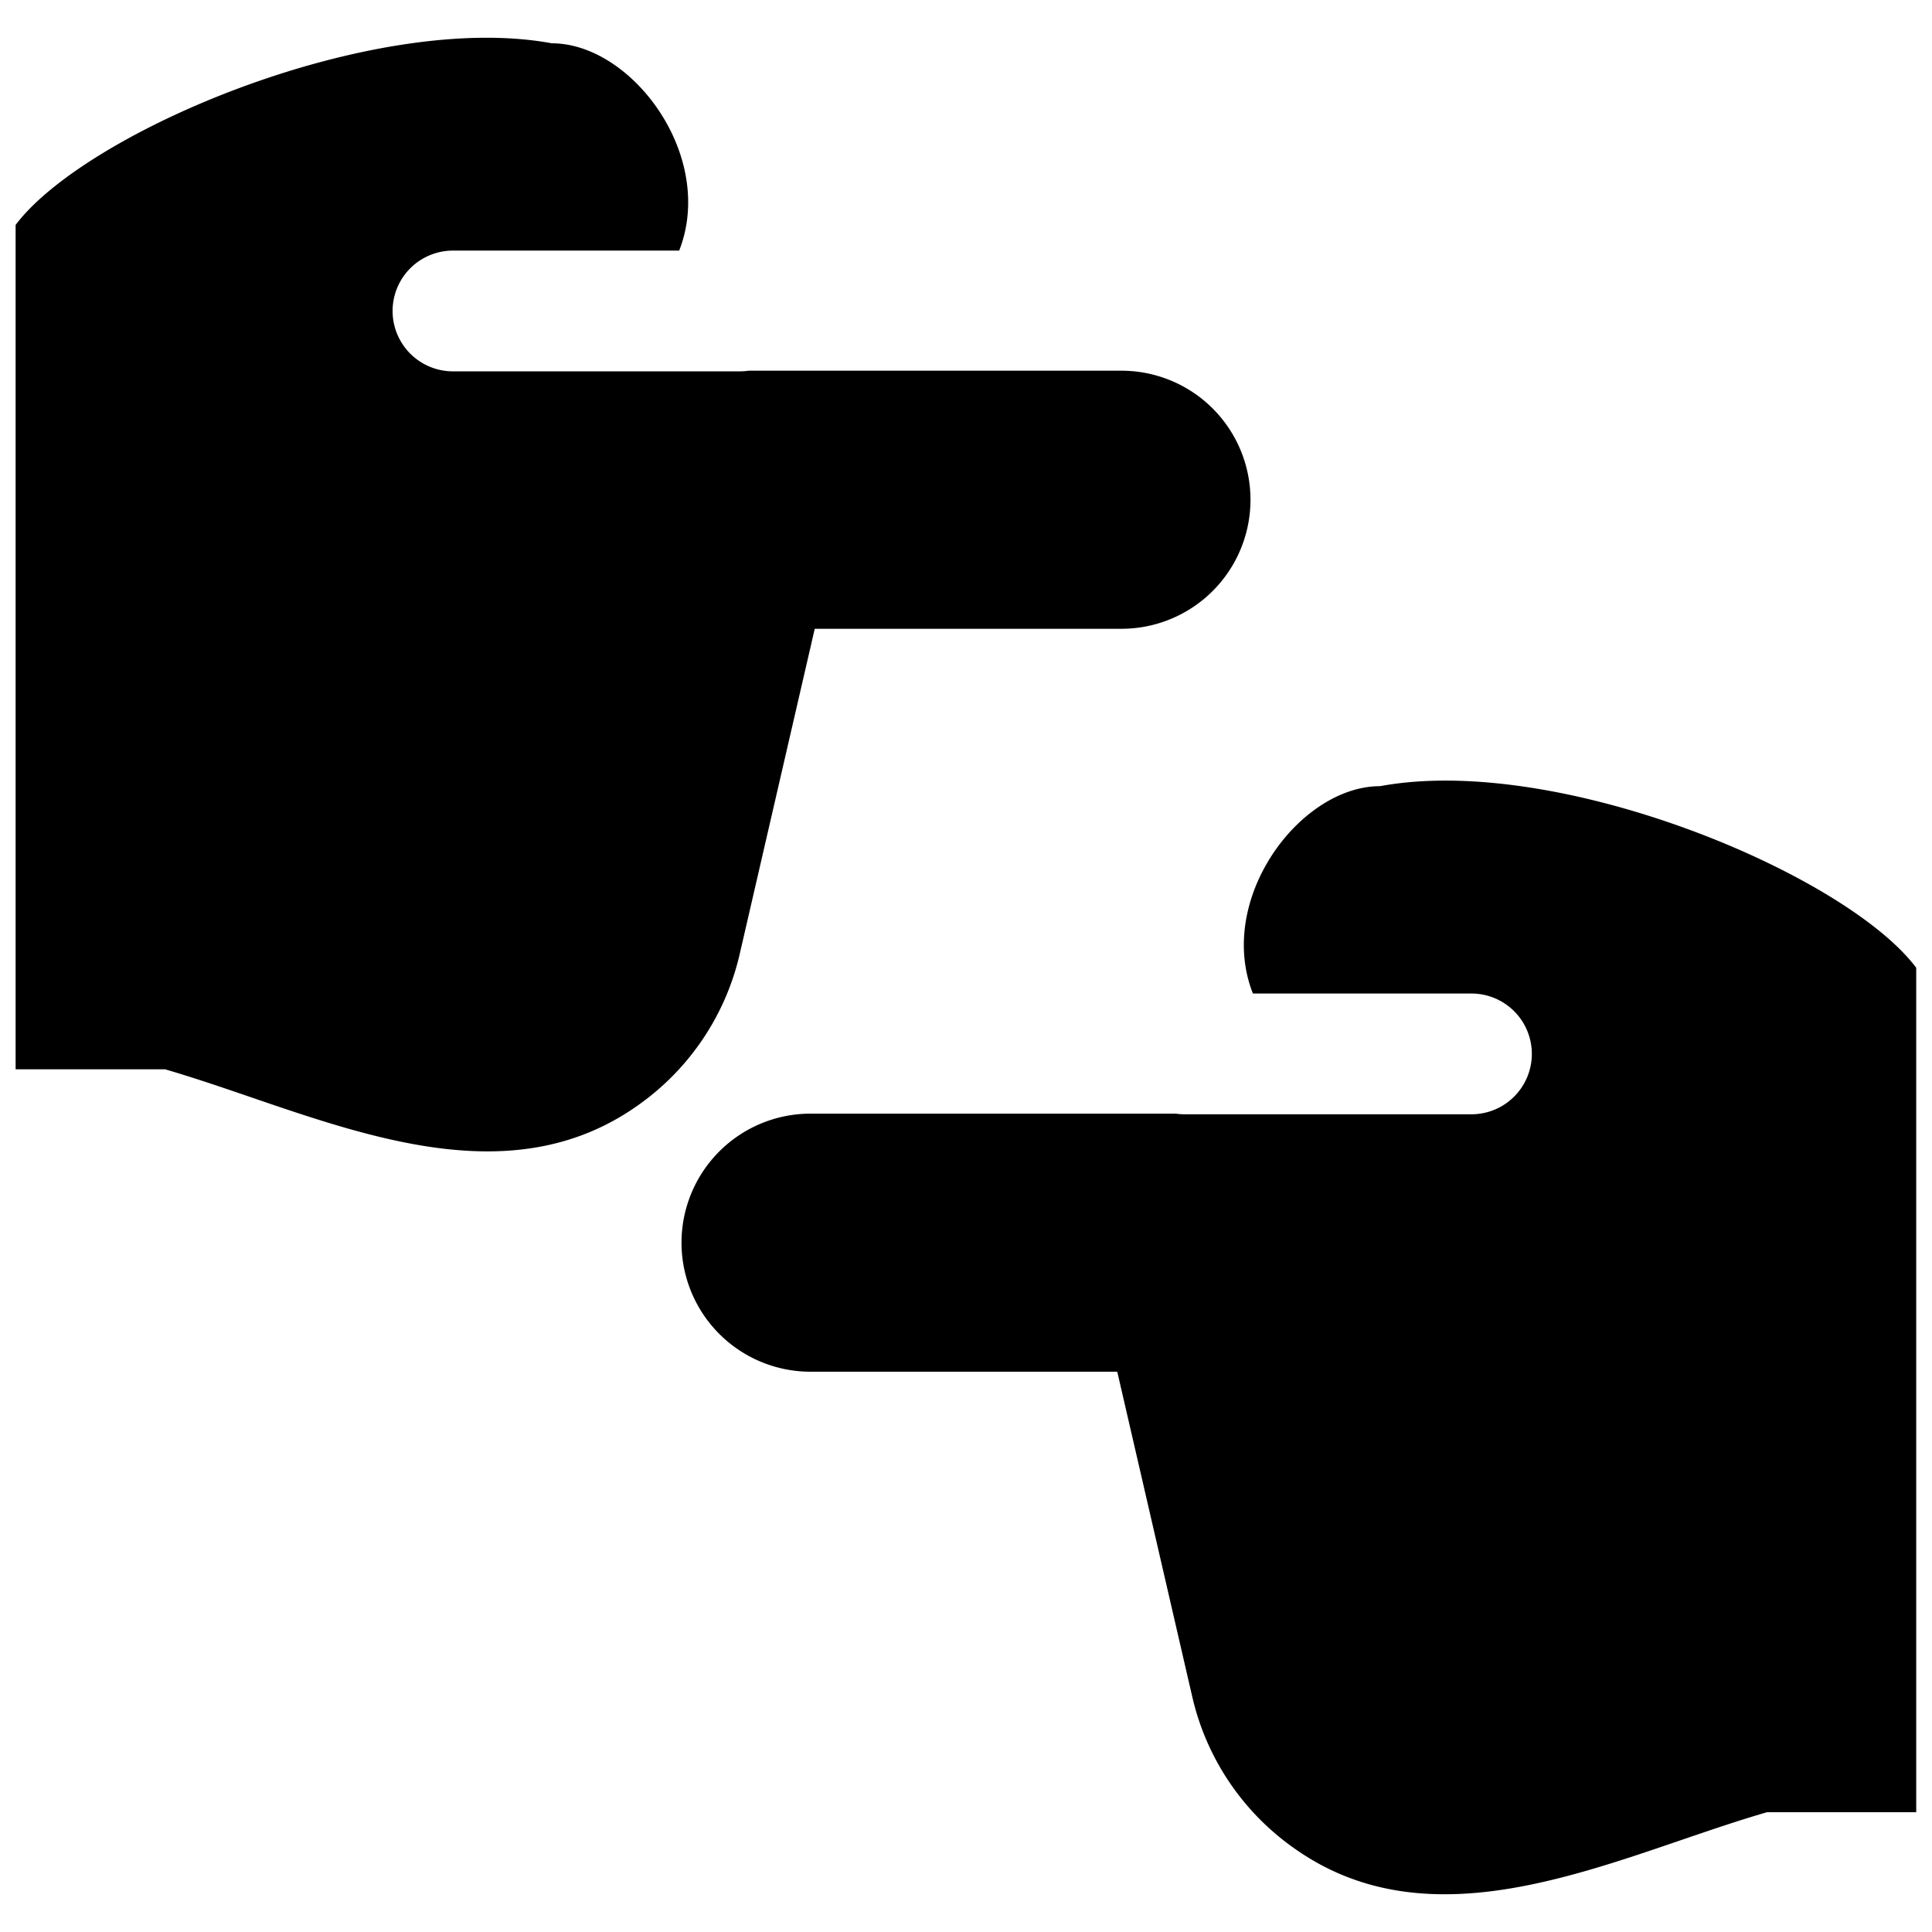 <svg xmlns="http://www.w3.org/2000/svg" fill="none" viewBox="0 0 24 24"><path fill="#000000" fill-rule="evenodd" d="M16.087 22.967a3.168 3.168 0 0 1 -1.273 -1.875l-0.935 -4.052h-3.81a1.603 1.603 0 1 1 0 -3.206l4.535 0a0.764 0.764 0 0 0 0.11 0.008h3.565a0.75 0.75 0 0 0 0 -1.5l-2.715 0c-0.462 -1.174 0.583 -2.576 1.58 -2.576 2.217 -0.41 5.786 1.092 6.66 2.256v10.49H21.95c-0.342 0.099 -0.696 0.22 -1.057 0.343 -1.6 0.548 -3.34 1.144 -4.806 0.112Z" clip-rule="evenodd" stroke-width="1"></path><path fill="#000000" fill-rule="evenodd" d="M7.913 13.739a3.168 3.168 0 0 0 1.273 -1.875l0.935 -4.053h3.81a1.603 1.603 0 0 0 0 -3.206H9.3a0.756 0.756 0 0 1 -0.109 0.008H5.627a0.75 0.75 0 0 1 0 -1.5l2.81 0C8.897 1.94 7.852 0.538 6.856 0.538 4.638 0.128 1.07 1.63 0.194 2.794v10.489H2.05c0.342 0.1 0.696 0.22 1.057 0.344 1.6 0.548 3.34 1.143 4.806 0.112Z" clip-rule="evenodd" stroke-width="1"></path></svg>